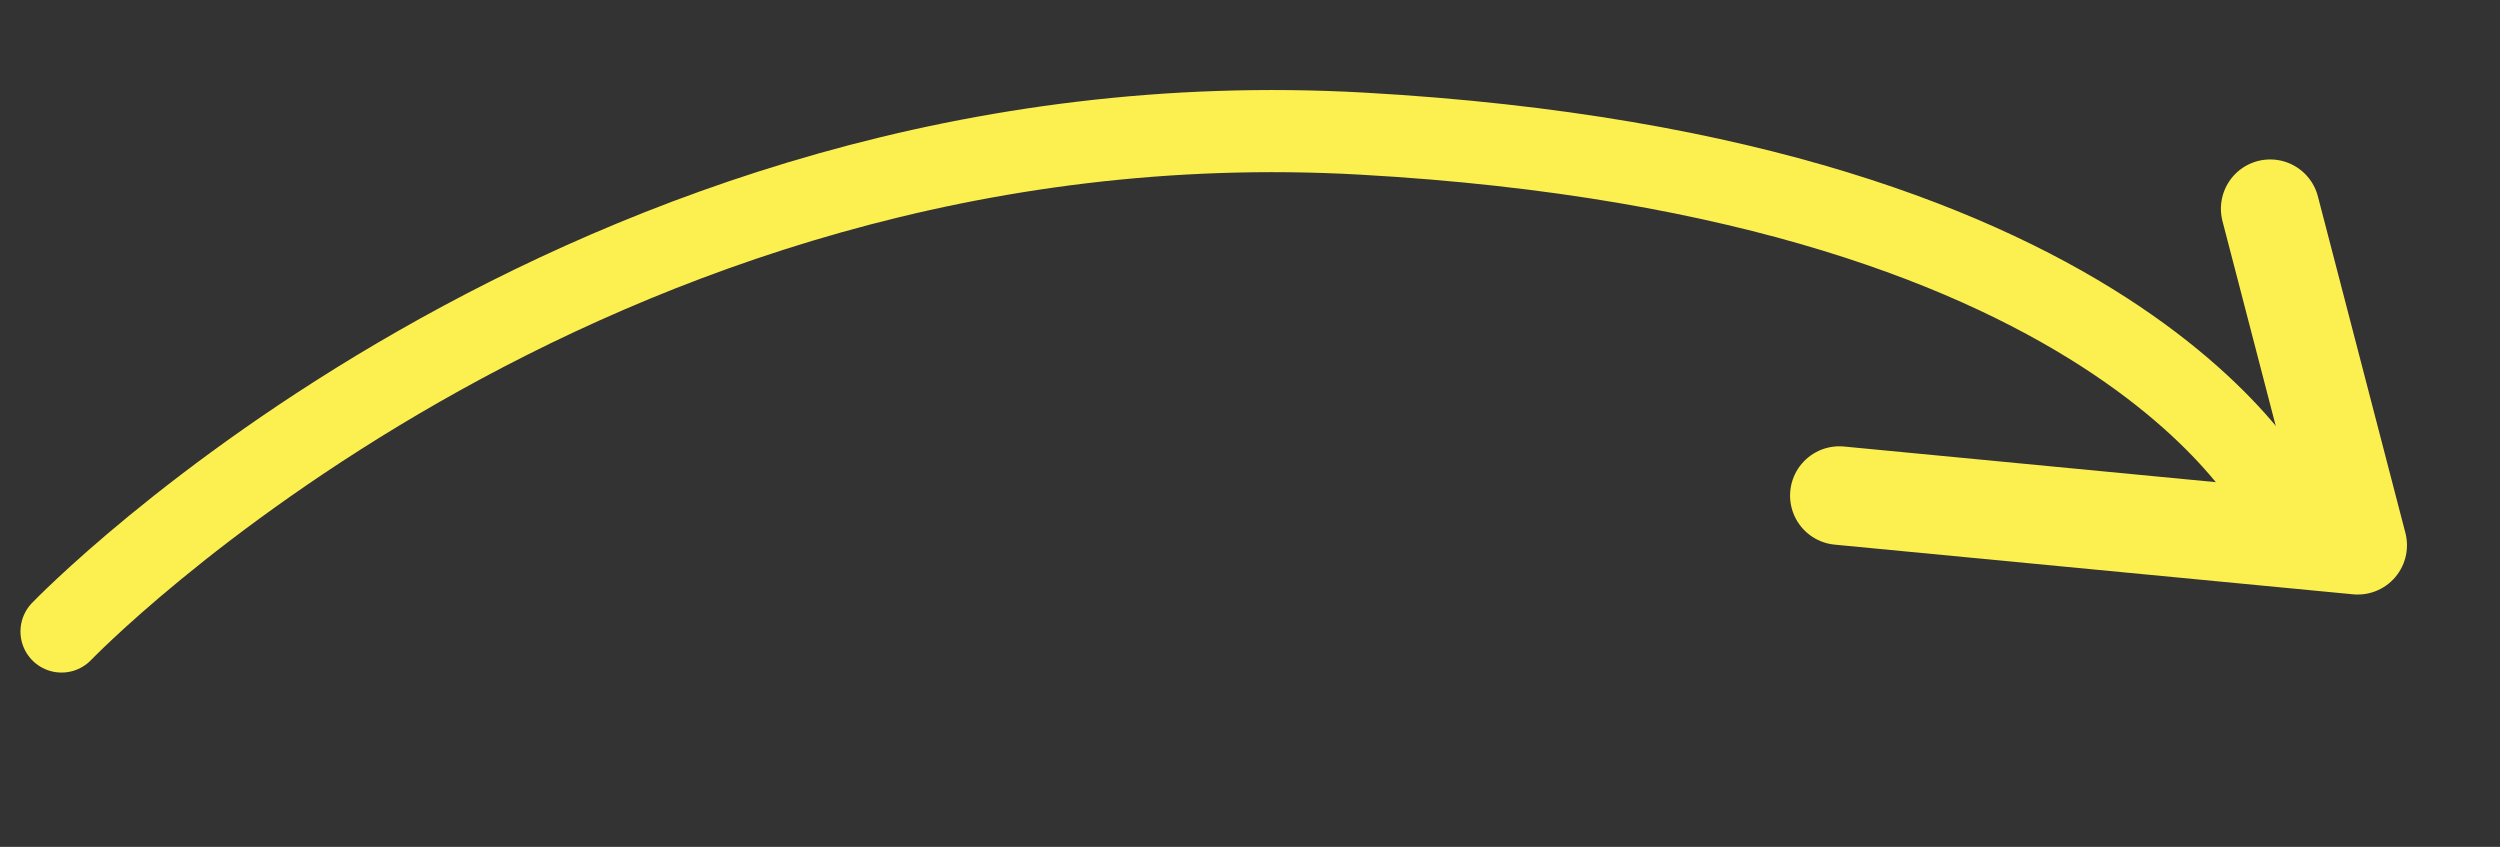<svg xmlns="http://www.w3.org/2000/svg" width="152.259" height="51.578" viewBox="0 0 152.259 51.578">
  <rect x="0" y="0" width="152.259" height="51.578" fill="#333333" stroke="none"/>
  <g id="Group_5506" data-name="Group 5506" transform="matrix(0.998, 0.07, -0.07, 0.998, 6.481, -0.513)">
    <path id="Path_618" data-name="Path 618" d="M0,35.79S29.3.691,76.832.017s57.75,19.157,57.75,19.157" transform="translate(0 3.261)" fill="none" stroke="#fcf050" stroke-linecap="round" stroke-width="5"/>
    <path id="Path_619" data-name="Path 619" d="M0,23.66l31.261-5.253L20.809,0" transform="translate(111.897 0) rotate(11)" fill="none" stroke="#fcf050" stroke-linecap="round" stroke-linejoin="round" stroke-width="6"/>
  </g>
</svg>
